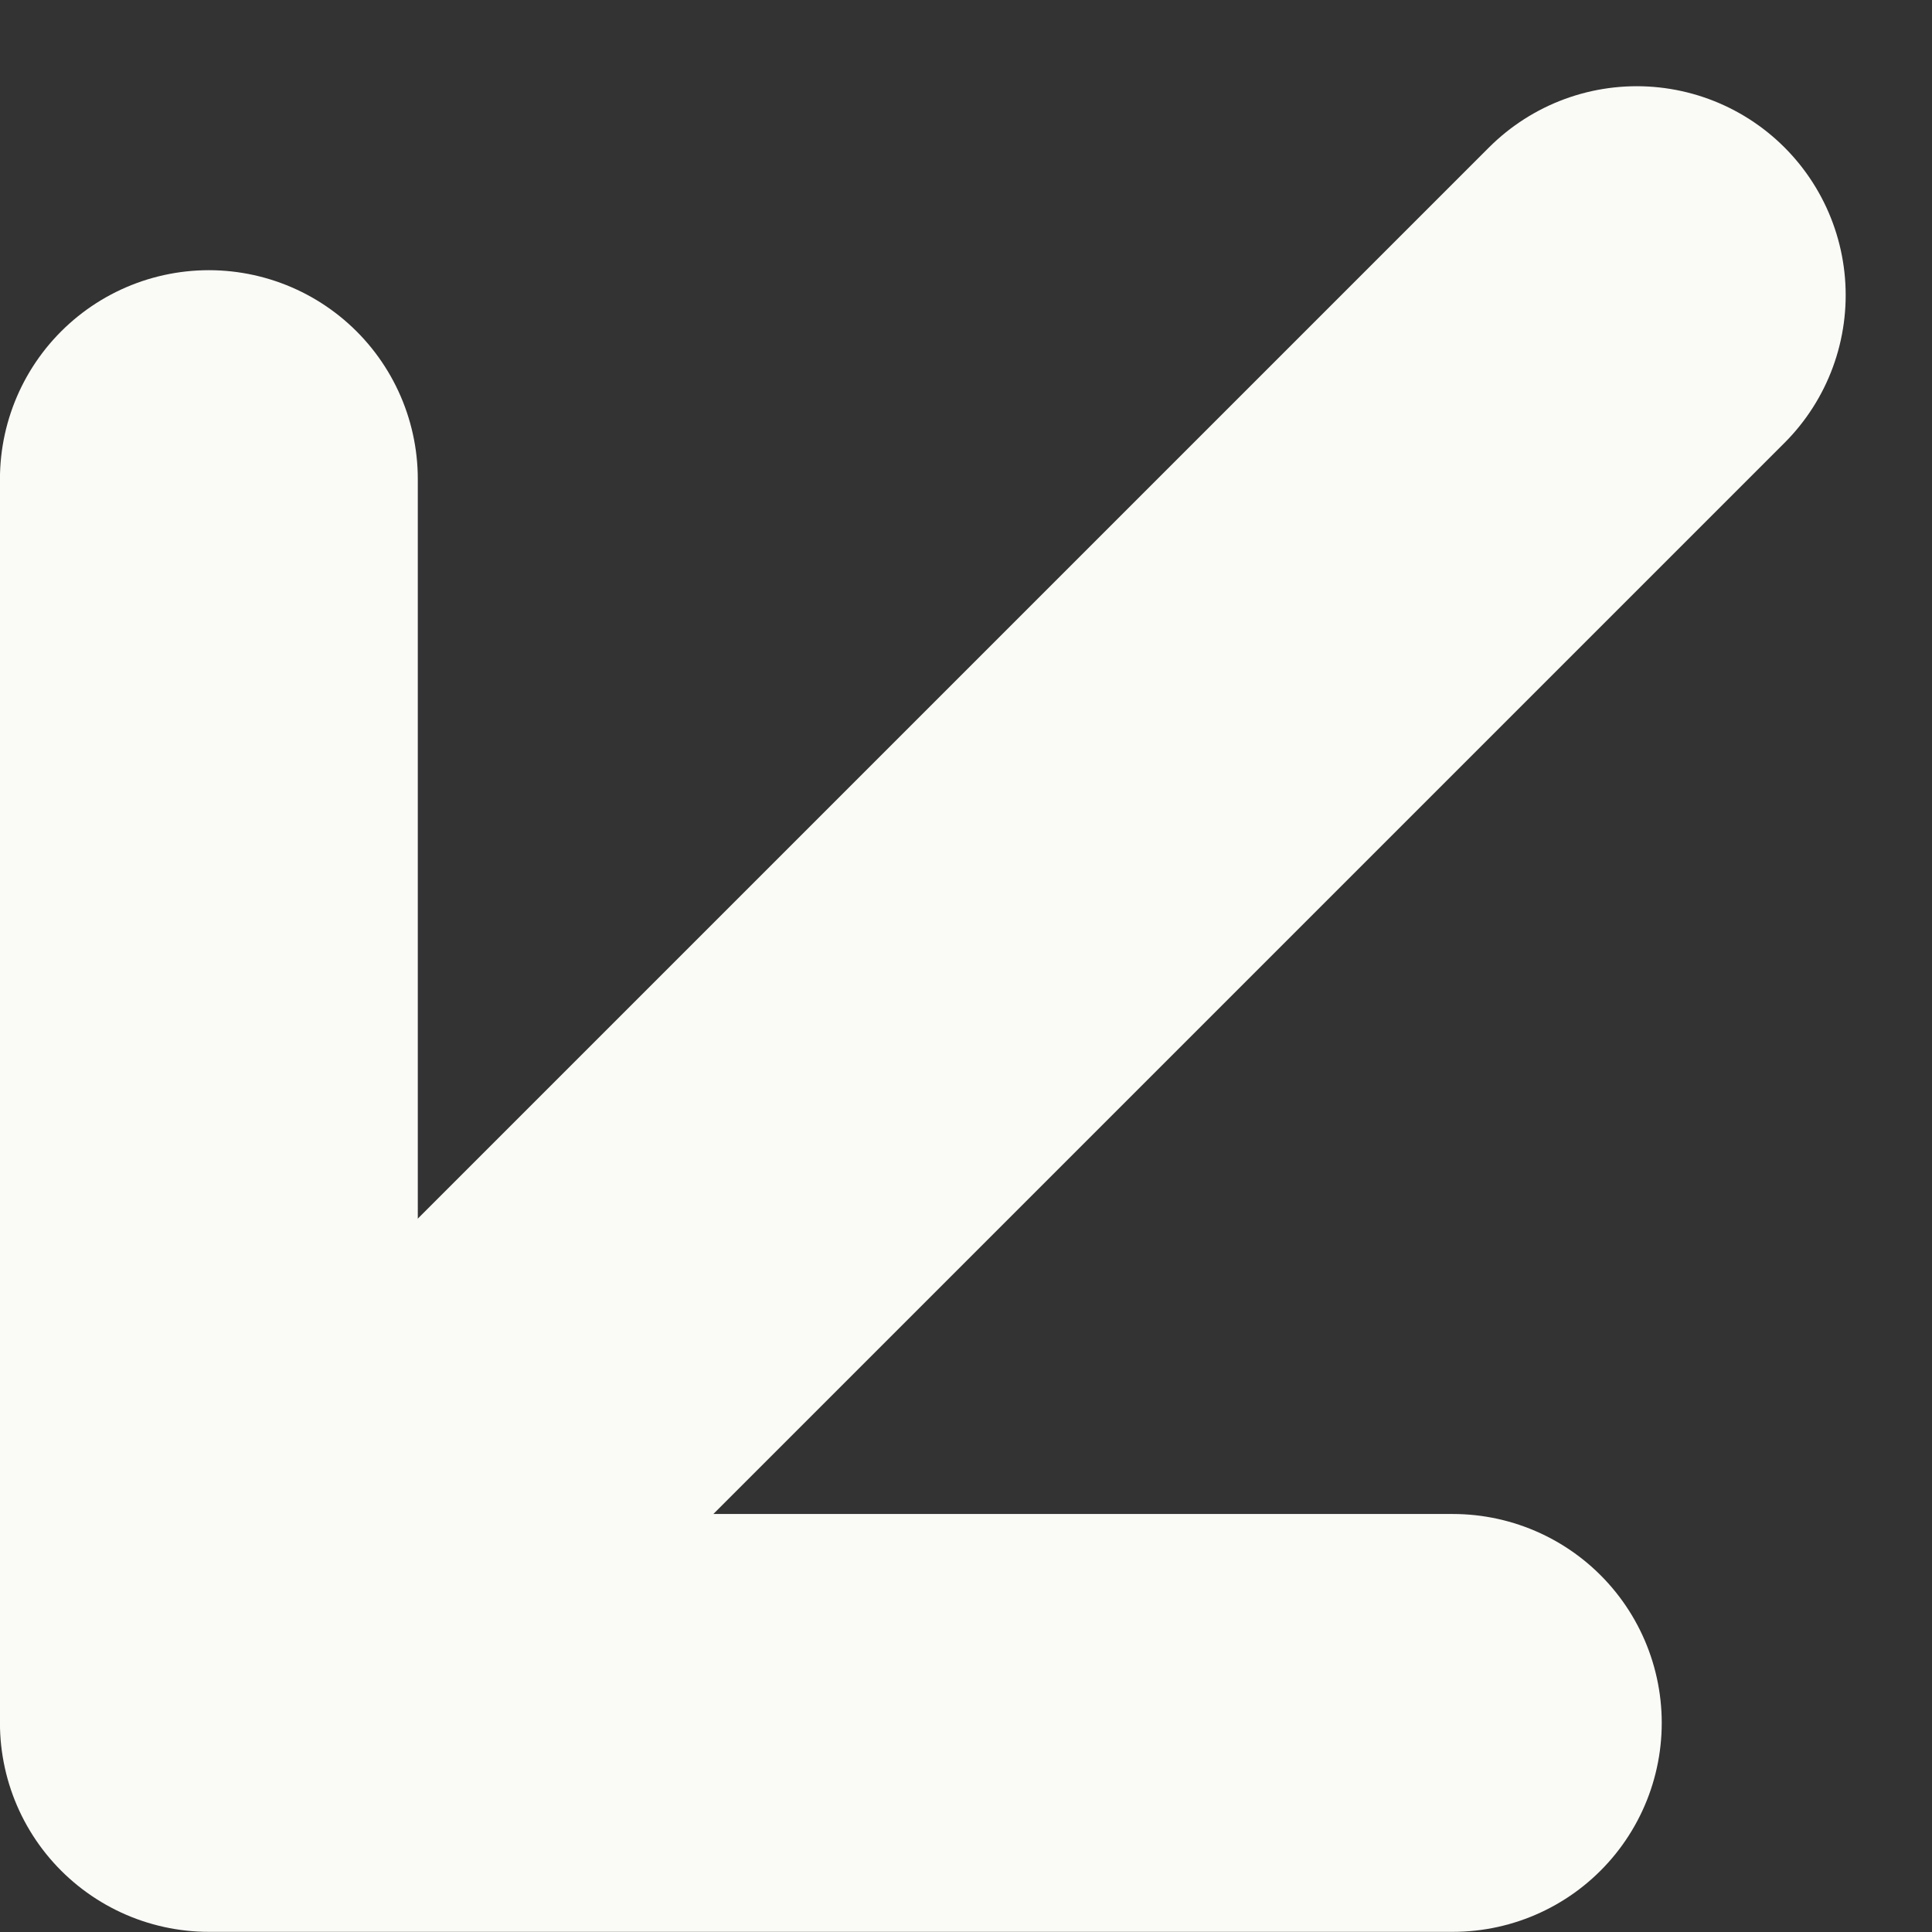<svg xmlns="http://www.w3.org/2000/svg" width="13.871" height="13.871" viewBox="0 0 13.871 13.871">
  <rect x="0" y="0" width="13.871" height="13.871" fill="#333333" stroke="none"/>
  <g id="Group_1148" data-name="Group 1148" transform="translate(5.965 16.836) rotate(-135)">
    <path id="Path_956" data-name="Path 956" d="M0,0V8.93H8.931" transform="translate(12.63 6.315) rotate(135)" fill="none" stroke="#fafbf6" stroke-linecap="round" stroke-linejoin="round" stroke-width="3"/>
    <path id="Path_957" data-name="Path 957" d="M0,0V13.3" transform="translate(6.315 1.198)" fill="none" stroke="#fafbf6" stroke-linecap="round" stroke-width="3"/>
  </g>
</svg>
